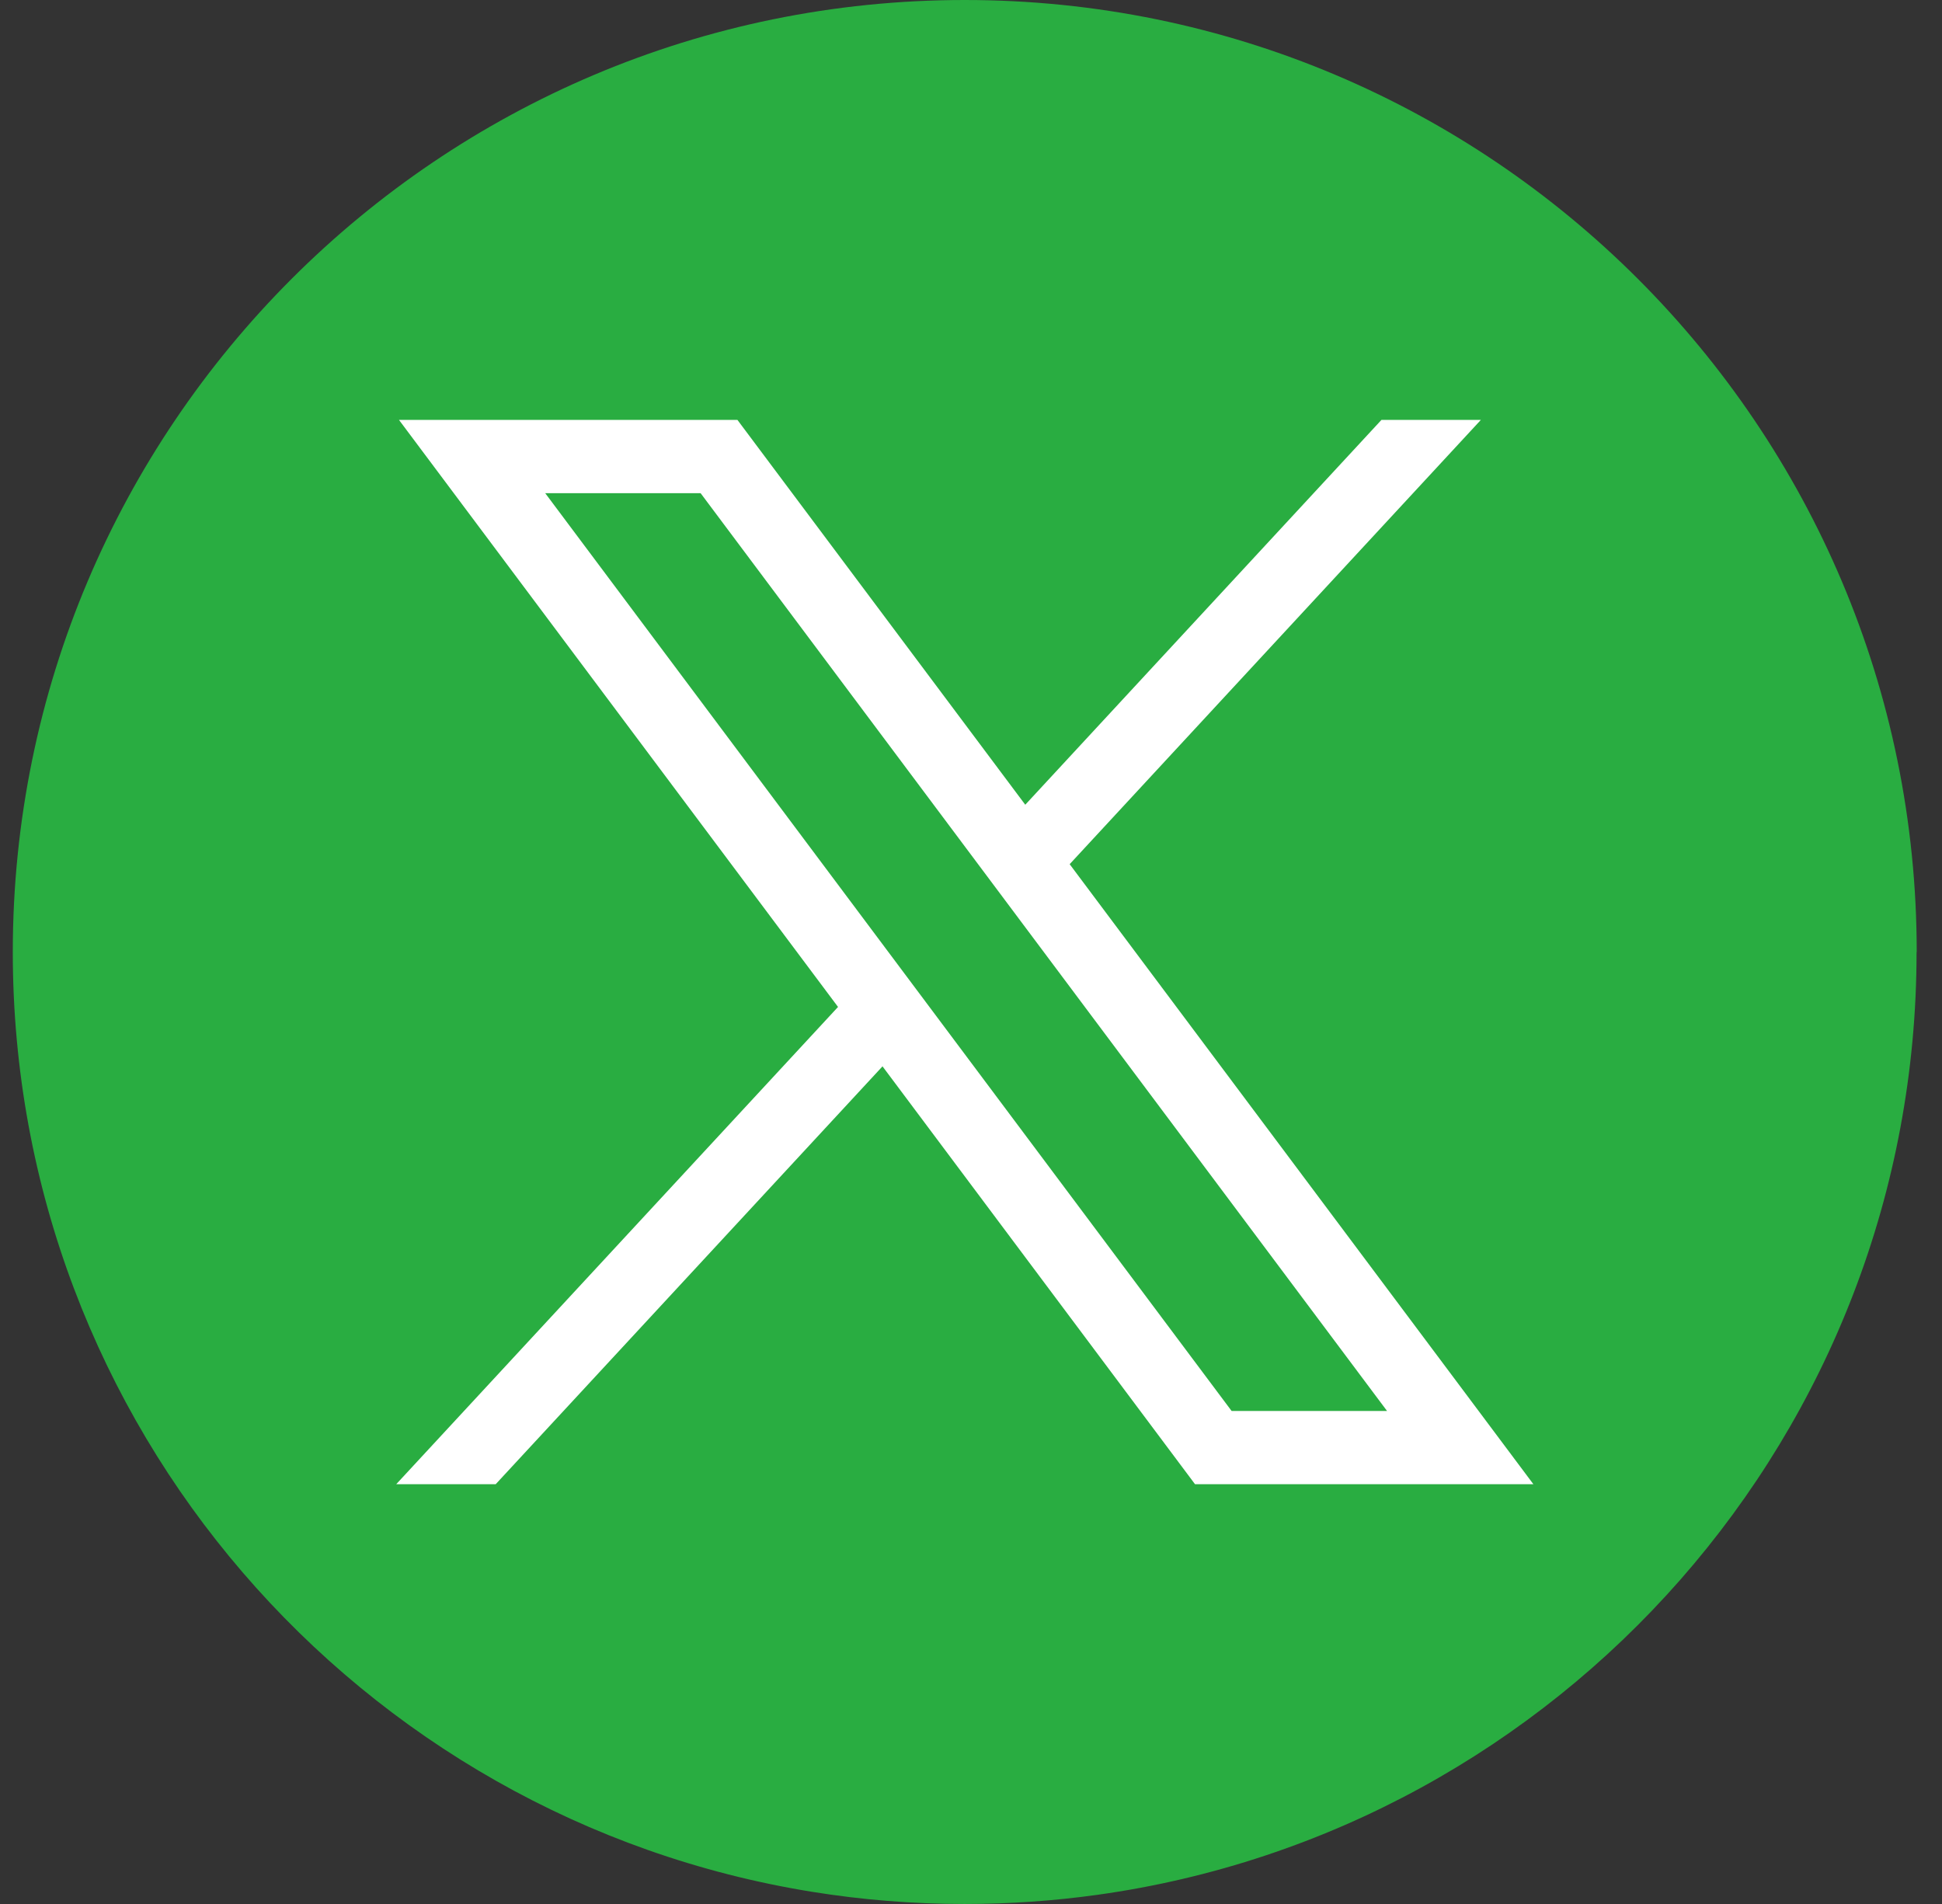 <svg width="51" height="50" viewBox="0 0 51 50" fill="none" xmlns="http://www.w3.org/2000/svg">
    <rect x="0" y="0" width="51" height="50" fill="#333333" stroke="none"/>
    <path
        d="M50.332 25.001C50.332 37.627 40.973 48.066 28.815 49.76C27.678 49.918 26.515 50 25.334 50C23.971 50 22.633 49.891 21.33 49.681C9.427 47.765 0.336 37.444 0.336 25.001C0.336 11.194 11.529 0 25.336 0C39.143 0 50.336 11.194 50.336 25.001H50.332Z"
        fill="#29AD41" />
    <path
        d="M10.478 11.027L22.008 26.443L10.406 38.976H13.018L23.176 28.003L31.383 38.976H40.269L28.091 22.694L38.89 11.027H36.279L26.925 21.133L19.366 11.027H10.48H10.478ZM14.318 12.951H18.399L36.426 37.053H32.344L14.318 12.951Z"
        fill="white" />
</svg>